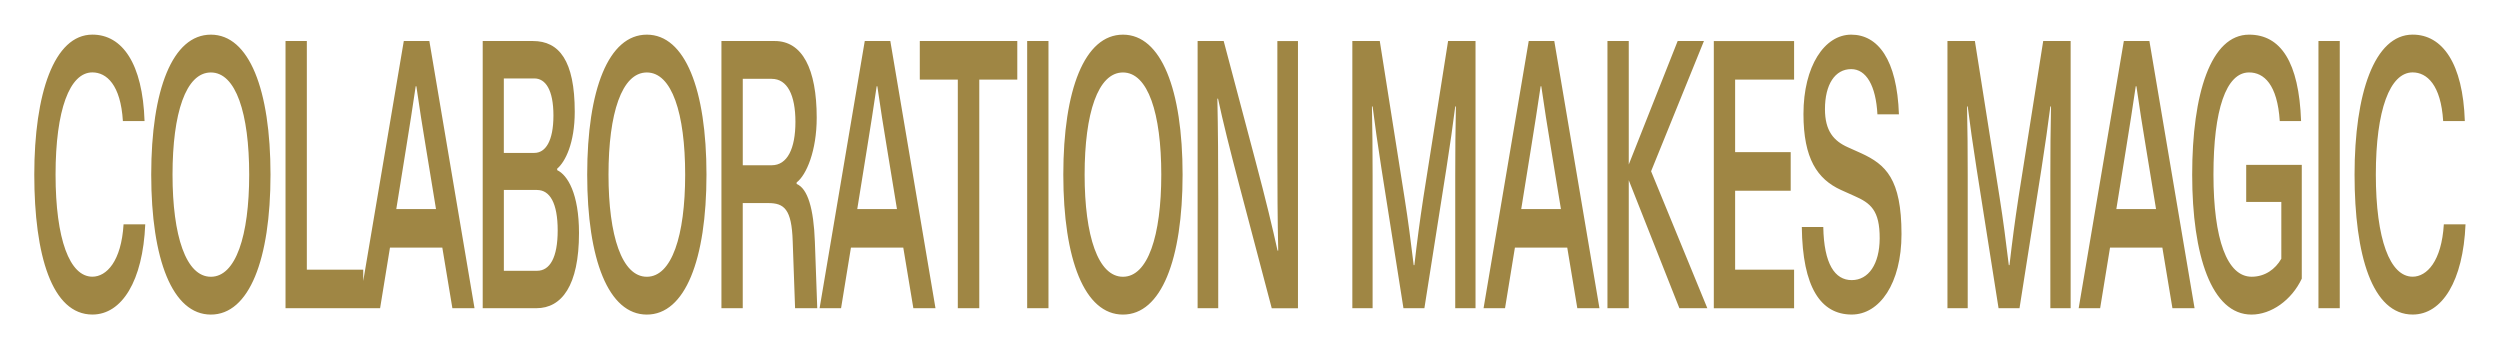 <svg width="875" height="123" viewBox="0 0 875 123" fill="none" xmlns="http://www.w3.org/2000/svg">
<g filter="url(#filter0_f_420_659)">
<path d="M50.837 78.532C50.003 98.311 42.667 110.09 32.341 110.09C18.202 110.09 12 89.396 12 61.103C12 32.81 18.925 12.117 32.341 12.117C42.778 12.117 49.937 22.205 50.592 42.371H43.012C42.234 29.663 37.287 25.341 32.33 25.341C24.394 25.341 19.447 38.436 19.447 61.092C19.447 83.747 24.394 96.842 32.33 96.842C37.276 96.842 42.467 91.475 43.245 78.509H50.826L50.837 78.532ZM52.927 61.115C52.927 31.39 60.385 12.128 73.801 12.128C87.217 12.128 94.676 31.378 94.676 61.115C94.676 90.853 87.217 110.102 73.801 110.102C60.385 110.102 52.927 90.853 52.927 61.115ZM60.385 61.115C60.385 82.596 65.098 96.866 73.801 96.866C82.504 96.866 87.217 82.596 87.217 61.115C87.217 39.634 82.56 25.364 73.801 25.364C65.042 25.364 60.385 39.634 60.385 61.115ZM107.392 94.376H127.132V107.871H99.933V14.36H107.392V94.376ZM158.333 107.871L154.809 86.66H136.491L133.035 107.871H125.521L141.327 14.36H150.274L166.08 107.871H158.322H158.333ZM138.703 73.165H152.598L149.074 51.684C147.94 44.872 146.751 37.403 145.728 30.203H145.495C144.483 37.015 143.283 44.872 142.16 51.684L138.703 73.165ZM186.544 14.36C195.669 14.36 201.16 21.172 201.16 39.117C201.16 50.122 197.826 56.664 195.014 59.025V59.553C198.648 61.256 202.65 67.81 202.65 81.551C202.65 100.014 196.57 107.871 187.733 107.871H168.948V14.36H186.544ZM187.022 53.516C190.901 53.516 193.702 49.453 193.702 40.421C193.702 31.389 190.901 27.455 187.022 27.455H176.34V53.516H187.022ZM187.978 66.483H176.351V94.775H187.978C192.446 94.775 195.191 90.195 195.191 80.635C195.191 71.075 192.446 66.494 187.978 66.494V66.483ZM205.518 61.115C205.518 31.39 212.976 12.128 226.392 12.128C239.808 12.128 247.267 31.378 247.267 61.115C247.267 90.853 239.808 110.102 226.392 110.102C212.976 110.102 205.518 90.853 205.518 61.115ZM212.976 61.115C212.976 82.596 217.689 96.866 226.392 96.866C235.095 96.866 239.808 82.596 239.808 61.115C239.808 39.634 235.151 25.364 226.392 25.364C217.633 25.364 212.976 39.634 212.976 61.115ZM278.823 63.863V64.392C282.702 65.966 284.792 73.036 285.203 84.558L286.037 107.871H278.278L277.445 84.428C277.089 73.165 274.466 71.075 268.853 71.075H259.96V107.871H252.502V14.36H271.176C280.779 14.36 285.848 24.049 285.848 41.208C285.848 52.73 282.269 61.244 278.812 63.863H278.823ZM270.109 27.584H259.971V57.838H270.109C275.533 57.838 278.401 52.072 278.401 42.653C278.401 33.233 275.533 27.596 270.109 27.596V27.584ZM319.672 107.871L316.148 86.66H297.83L294.373 107.871H286.859L302.665 14.36H311.613L327.419 107.871H319.661H319.672ZM300.042 73.165H313.936L310.413 51.684C309.279 44.872 308.09 37.403 307.067 30.203H306.834C305.822 37.015 304.622 44.872 303.499 51.684L300.042 73.165ZM335.233 27.854H321.928V14.36H356.052V27.854H342.747V107.871H335.233V27.854ZM366.967 14.36V107.871H359.509V14.36H366.967ZM372.158 61.115C372.158 31.39 379.617 12.128 393.033 12.128C406.449 12.128 413.907 31.378 413.907 61.115C413.907 90.853 406.449 110.102 393.033 110.102C379.617 110.102 372.158 90.853 372.158 61.115ZM379.617 61.115C379.617 82.596 384.33 96.866 393.033 96.866C401.736 96.866 406.449 82.596 406.449 61.115C406.449 39.634 401.792 25.364 393.033 25.364C384.274 25.364 379.617 39.634 379.617 61.115ZM419.165 14.36H428.291L439.506 56.664C443.029 69.888 445.408 79.848 447.142 87.705H447.376C447.142 76.7 447.076 65.837 447.076 52.741V14.371H454.289V107.882H445.108L433.948 65.578C430.369 51.954 427.979 42.394 426.312 34.537H426.079C426.312 45.542 426.379 56.406 426.379 69.501V107.871H419.165V14.36ZM473.319 107.871V14.36H482.922L491.57 69.102C492.937 77.746 493.715 84.029 494.794 92.802H495.027C496.038 84.029 496.872 77.746 498.184 69.102L506.831 14.36H516.435V107.871H509.332V61.374C509.332 52.072 509.388 46.446 509.566 37.273H509.332C508.321 45.002 507.721 49.453 506.231 59.013L498.539 107.859H491.203L483.511 59.013C482.022 49.453 481.422 45.002 480.41 37.273H480.177C480.355 46.446 480.41 52.201 480.41 61.374V107.871H473.308H473.319ZM552.06 107.871L548.536 86.66H530.218L526.761 107.871H519.247L535.053 14.36H544.001L559.807 107.871H552.048H552.06ZM532.43 73.165H546.324L542.801 51.684C541.667 44.872 540.477 37.403 539.455 30.203H539.221C538.21 37.015 537.009 44.872 535.887 51.684L532.43 73.165ZM596.376 14.36L577.88 59.941L597.566 107.871H587.784L570.066 63.077V107.871H562.608V14.36H570.066V57.58L587.184 14.36H596.365H596.376ZM627.933 27.854H607.292V53.258H626.743V66.753H607.292V94.388H627.933V107.882H599.833V14.371H627.933V27.866V27.854ZM657.099 40.033C656.566 29.945 653.164 24.19 647.918 24.19C642.249 24.19 638.737 29.557 638.737 38.201C638.737 45.8 641.782 49.335 646.784 51.555L651.442 53.646C659.967 57.58 665.525 62.548 665.525 81.939C665.525 99.227 657.833 110.09 648.107 110.09C637.314 110.09 630.867 100.659 630.634 79.449H638.148C638.381 92.415 642.205 98.04 648.107 98.04C654.009 98.04 657.833 92.415 657.888 83.501C657.944 73.553 654.665 71.063 648.996 68.573L644.339 66.483C636.047 62.689 631.212 55.478 631.212 39.893C631.212 23.133 638.603 12.128 647.918 12.128C657.233 12.128 663.969 20.772 664.624 40.022H657.11L657.099 40.033ZM681.609 107.871V14.36H691.212L699.86 69.102C701.227 77.746 702.005 84.029 703.083 92.802H703.317C704.328 84.029 705.162 77.746 706.473 69.102L715.121 14.36H724.725V107.871H717.622V61.374C717.622 52.072 717.678 46.446 717.856 37.273H717.622C716.611 45.002 716.01 49.453 714.521 59.013L706.829 107.859H699.493L691.801 59.013C690.312 49.453 689.712 45.002 688.7 37.273H688.467C688.645 46.446 688.7 52.201 688.7 61.374V107.871H681.597H681.609ZM760.349 107.871L756.826 86.66H738.508L735.051 107.871H727.537L743.343 14.36H752.291L768.097 107.871H760.338H760.349ZM740.72 73.165H754.614L751.09 51.684C749.957 44.872 748.767 37.403 747.745 30.203H747.511C746.5 37.015 745.299 44.872 744.177 51.684L740.72 73.165ZM798.464 90.583V70.675H786.17V57.709H805.622V97.524C802.043 105.122 794.885 110.102 788.026 110.102C774.066 110.102 767.263 89.408 767.263 61.115C767.263 32.822 773.766 12.128 787.182 12.128C798.219 12.128 804.655 21.688 805.378 42.383H797.919C797.085 29.546 792.373 25.353 787.182 25.353C779.123 25.353 774.71 38.448 774.71 61.103C774.71 83.759 779.479 96.854 788.071 96.854C792.728 96.854 796.363 94.235 798.453 90.571L798.464 90.583ZM818.916 14.36V107.871H811.458V14.36H818.916ZM862.933 78.532C862.099 98.311 854.763 110.09 844.437 110.09C830.298 110.09 824.096 89.396 824.096 61.103C824.096 32.81 831.021 12.117 844.437 12.117C854.874 12.117 862.032 22.205 862.688 42.371H855.107C854.329 29.663 849.383 25.341 844.426 25.341C836.489 25.341 831.543 38.436 831.543 61.092C831.543 83.747 836.489 96.842 844.426 96.842C849.372 96.842 854.563 91.475 855.341 78.509H862.921L862.933 78.532Z" fill="#9F8644"/>
</g>
<defs>
<filter id="filter0_f_420_659" x="0" y="0.116" width="874.933" height="121.986" filterUnits="userSpaceOnUse" color-interpolation-filters="sRGB">
<feFlood flood-opacity="0" result="BackgroundImageFix"/>
<feBlend mode="normal" in="SourceGraphic" in2="BackgroundImageFix" result="shape"/>
<feGaussianBlur stdDeviation="6" result="effect1_foregroundBlur_420_659"/>
</filter>
</defs>
</svg>
